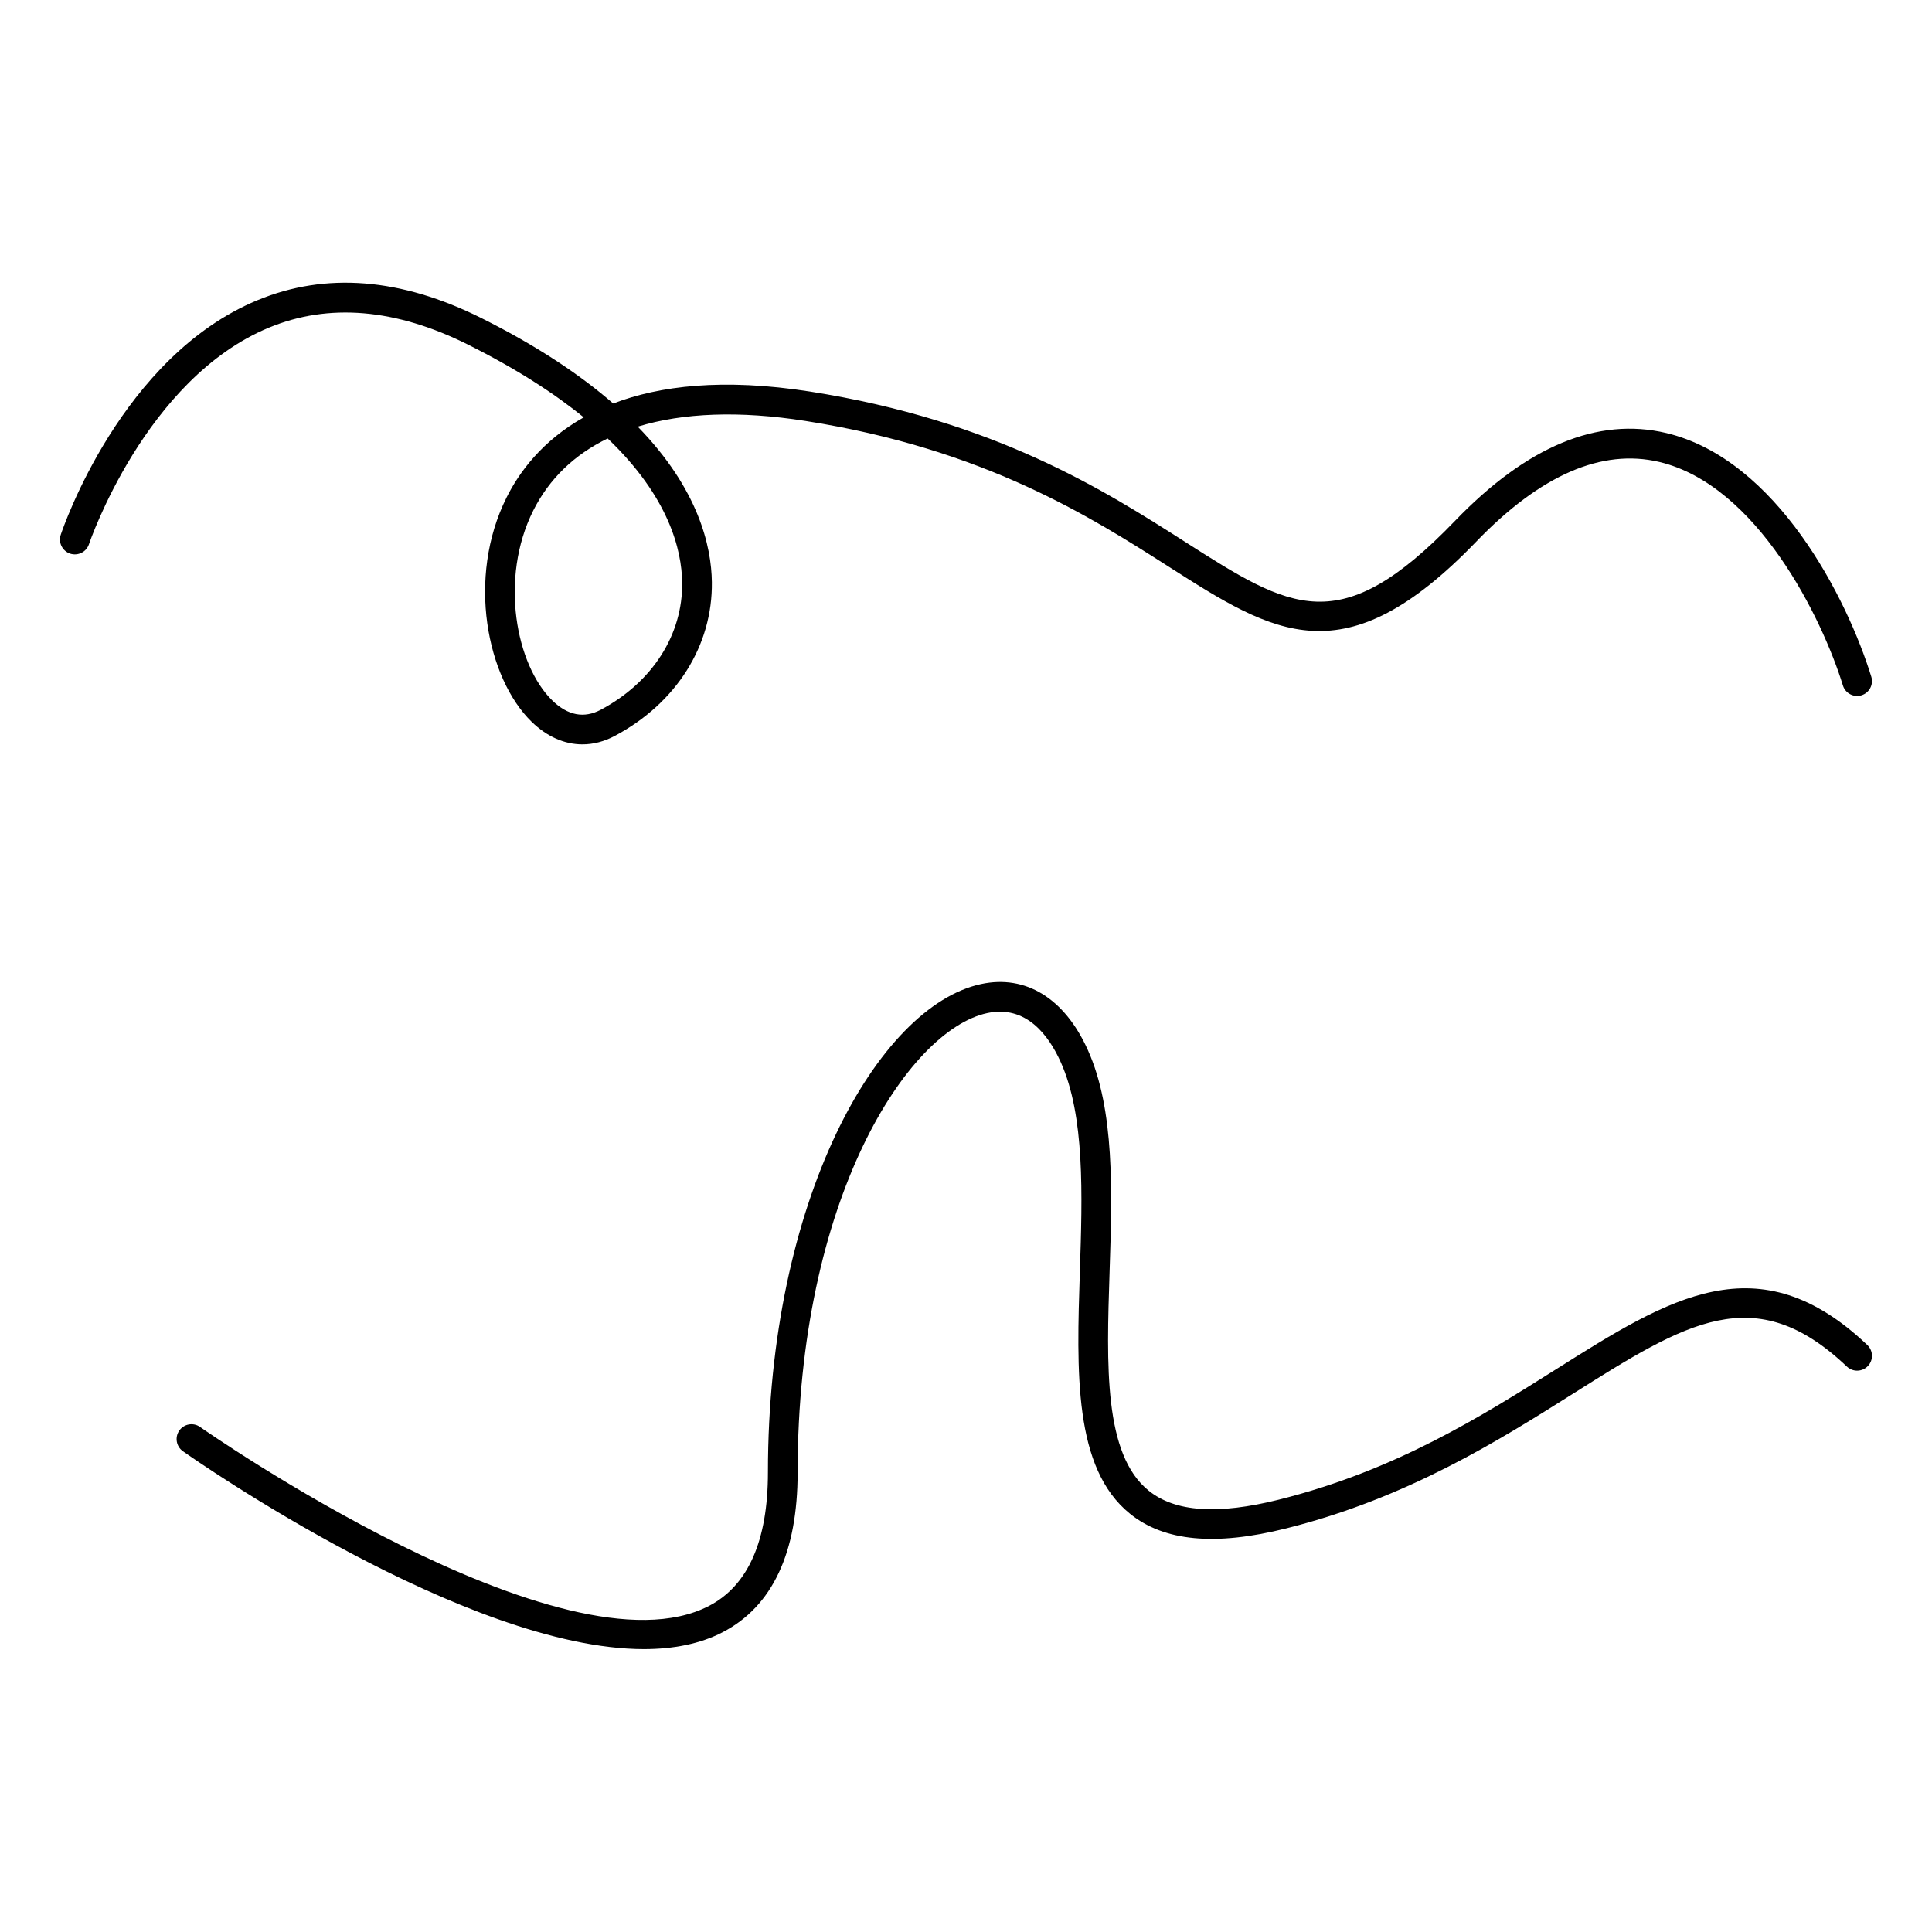 <?xml version="1.0" encoding="UTF-8"?>
<!-- Uploaded to: ICON Repo, www.iconrepo.com, Generator: ICON Repo Mixer Tools -->
<svg fill="#000000" width="800px" height="800px" version="1.1" viewBox="144 144 512 512" xmlns="http://www.w3.org/2000/svg">
 <g>
  <path d="m162.59 290.72c2.078 0.66 4.289-0.43 4.981-2.492 0.141-0.438 14.938-43.832 47.684-57.391 15.887-6.582 33.641-5.062 52.77 4.488 12.875 6.445 22.891 12.945 30.668 19.281-11.043 6.215-17.137 14.609-20.43 21.195-10.668 21.316-5.195 47.957 6.606 59.461 4.078 3.973 8.738 6.004 13.48 6.004 2.871 0 5.773-0.746 8.59-2.246 16.32-8.703 25.93-23.945 25.711-40.773-0.121-9.457-3.504-24.602-19.645-41.18 12.012-3.68 27.008-4.258 44.445-1.512 47.441 7.441 75.699 25.48 96.328 38.652 27.977 17.859 46.465 29.652 81.477-6.703 16.957-17.613 33.266-24.703 48.508-21.074 25.938 6.176 43.148 41.445 48.629 59.23 0.641 2.078 2.856 3.238 4.922 2.602 2.078-0.641 3.242-2.844 2.602-4.922-6.375-20.691-24.992-57.586-54.328-64.578-18.148-4.312-36.977 3.512-56 23.273-30.539 31.719-43.402 23.516-71.578 5.531-21.219-13.547-50.277-32.09-99.344-39.797-23.102-3.609-39.934-1.527-52.16 3.168-8.629-7.5-20.004-15.184-34.973-22.66-21.25-10.621-41.207-12.219-59.297-4.719-36.027 14.926-51.5 60.246-52.145 62.172-0.68 2.066 0.438 4.297 2.5 4.988zm162.19 7.637c0.184 13.824-7.871 26.43-21.539 33.719-4.457 2.379-8.773 1.547-12.879-2.445-9.613-9.367-14.059-32.328-5.062-50.301 4.231-8.438 10.906-14.855 19.734-19.133 16.293 15.562 19.629 29.574 19.746 38.16z"/>
  <path d="m335.52 576.55c13.18-6.84 19.859-21.086 19.859-42.355 0-72.387 29.184-117.2 50.25-121.72 10.285-2.195 16.258 5.836 19.469 12.977 6.422 14.273 5.742 35.156 5.082 55.355-0.875 26.871-1.699 52.25 13.281 64.348 9.062 7.328 22.582 8.59 41.355 3.894 32.156-8.035 56.418-23.328 75.914-35.617 30.133-18.996 48.312-30.453 72.715-7.277 1.578 1.496 4.066 1.434 5.566-0.141 1.5-1.574 1.426-4.066-0.141-5.566-28.844-27.395-52.453-12.516-82.336 6.324-20.012 12.617-42.691 26.91-73.621 34.648-16.215 4.047-27.496 3.281-34.504-2.383-11.93-9.629-11.168-33.109-10.359-57.965 0.691-21.098 1.402-42.906-5.773-58.84-6.129-13.633-16.43-20.004-28.301-17.445-27.16 5.832-56.469 56.969-56.469 129.42 0 18.094-5.254 29.996-15.613 35.371-38.395 19.953-133.93-46.75-134.89-47.426-1.773-1.254-4.234-0.824-5.484 0.957-1.25 1.777-0.824 4.234 0.957 5.484 3.504 2.473 75.082 52.438 122.23 52.438 7.731-0.02 14.805-1.363 20.812-4.481z"/>
 </g>
</svg>